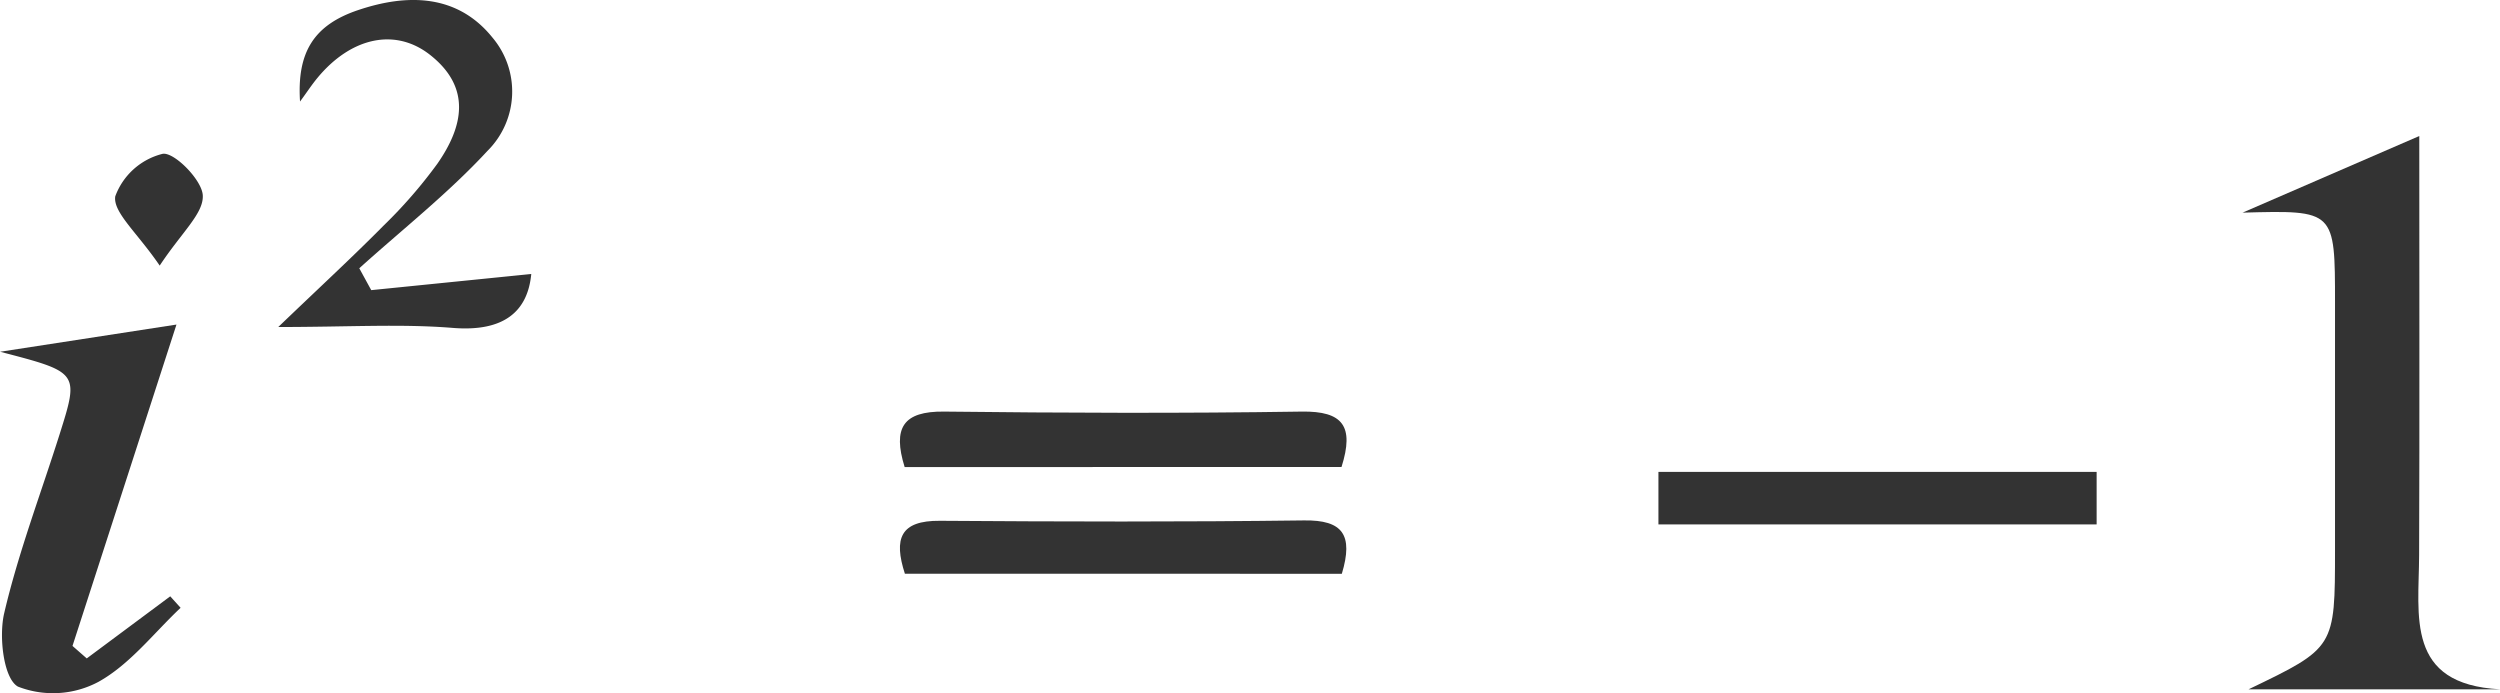 <svg xmlns="http://www.w3.org/2000/svg" width="118.098" height="32.755" viewBox="0 0 118.098 32.755">
  <g id="Group_23" data-name="Group 23" transform="translate(-170.902 -981.289)">
    <path id="Path_164" data-name="Path 164" d="M289,1013.851H277.124c4.082-1.962,4.082-1.962,4.082-6.586V995.6c0-4.385,0-4.385-4.367-4.266l8.348-3.62c0,6.86.016,13.332-.008,19.8C285.169,1010.393,284.522,1013.614,289,1013.851Z" fill="#333"/>
    <path id="Path_165" data-name="Path 165" d="M175,1012.392l3.944-2.933.49.542c-1.273,1.2-2.392,2.668-3.872,3.493a4.566,4.566,0,0,1-3.812.23c-.679-.379-.909-2.359-.651-3.464.67-2.865,1.728-5.639,2.618-8.454.925-2.929.918-2.931-2.811-3.9l8.332-1.285c-1.714,5.3-3.313,10.239-4.912,15.181Z" fill="#333"/>
    <path id="Path_166" data-name="Path 166" d="M188.439,994.995l7.56-.763c-.167,1.742-1.258,2.741-3.695,2.548-2.457-.2-4.941-.043-8.257-.043,2.025-1.942,3.534-3.332,4.975-4.79a22.809,22.809,0,0,0,2.541-2.924c1.223-1.757,1.622-3.594-.347-5.143-1.642-1.291-3.727-.83-5.312,1.081-.276.332-.514.7-.829,1.125-.149-2.326.648-3.611,2.738-4.318,2.348-.794,4.7-.753,6.349,1.292a3.952,3.952,0,0,1-.236,5.361c-1.849,2-4.02,3.708-6.052,5.541Z" fill="#333"/>
    <path id="Path_167" data-name="Path 167" d="M269.945,1003.581v2.481h-20.7v-2.481Z" fill="#333"/>
    <path id="Path_168" data-name="Path 168" d="M213.637,1003.353c-.574-1.851-.077-2.643,1.866-2.621,5.63.065,11.262.087,16.891,0,1.947-.029,2.491.69,1.88,2.617Z" fill="#333"/>
    <path id="Path_169" data-name="Path 169" d="M213.648,1008.391c-.536-1.658-.221-2.516,1.655-2.5,5.735.041,11.471.056,17.206-.018,1.819-.024,2.335.676,1.78,2.521Z" fill="#333"/>
    <path id="Path_170" data-name="Path 170" d="M178.446,993.836c-1.07-1.569-2.21-2.514-2.1-3.27a3.21,3.21,0,0,1,2.236-2.01c.546-.1,1.886,1.255,1.9,1.981C180.511,991.387,179.485,992.264,178.446,993.836Z" fill="#333"/>
  </g>
</svg>
